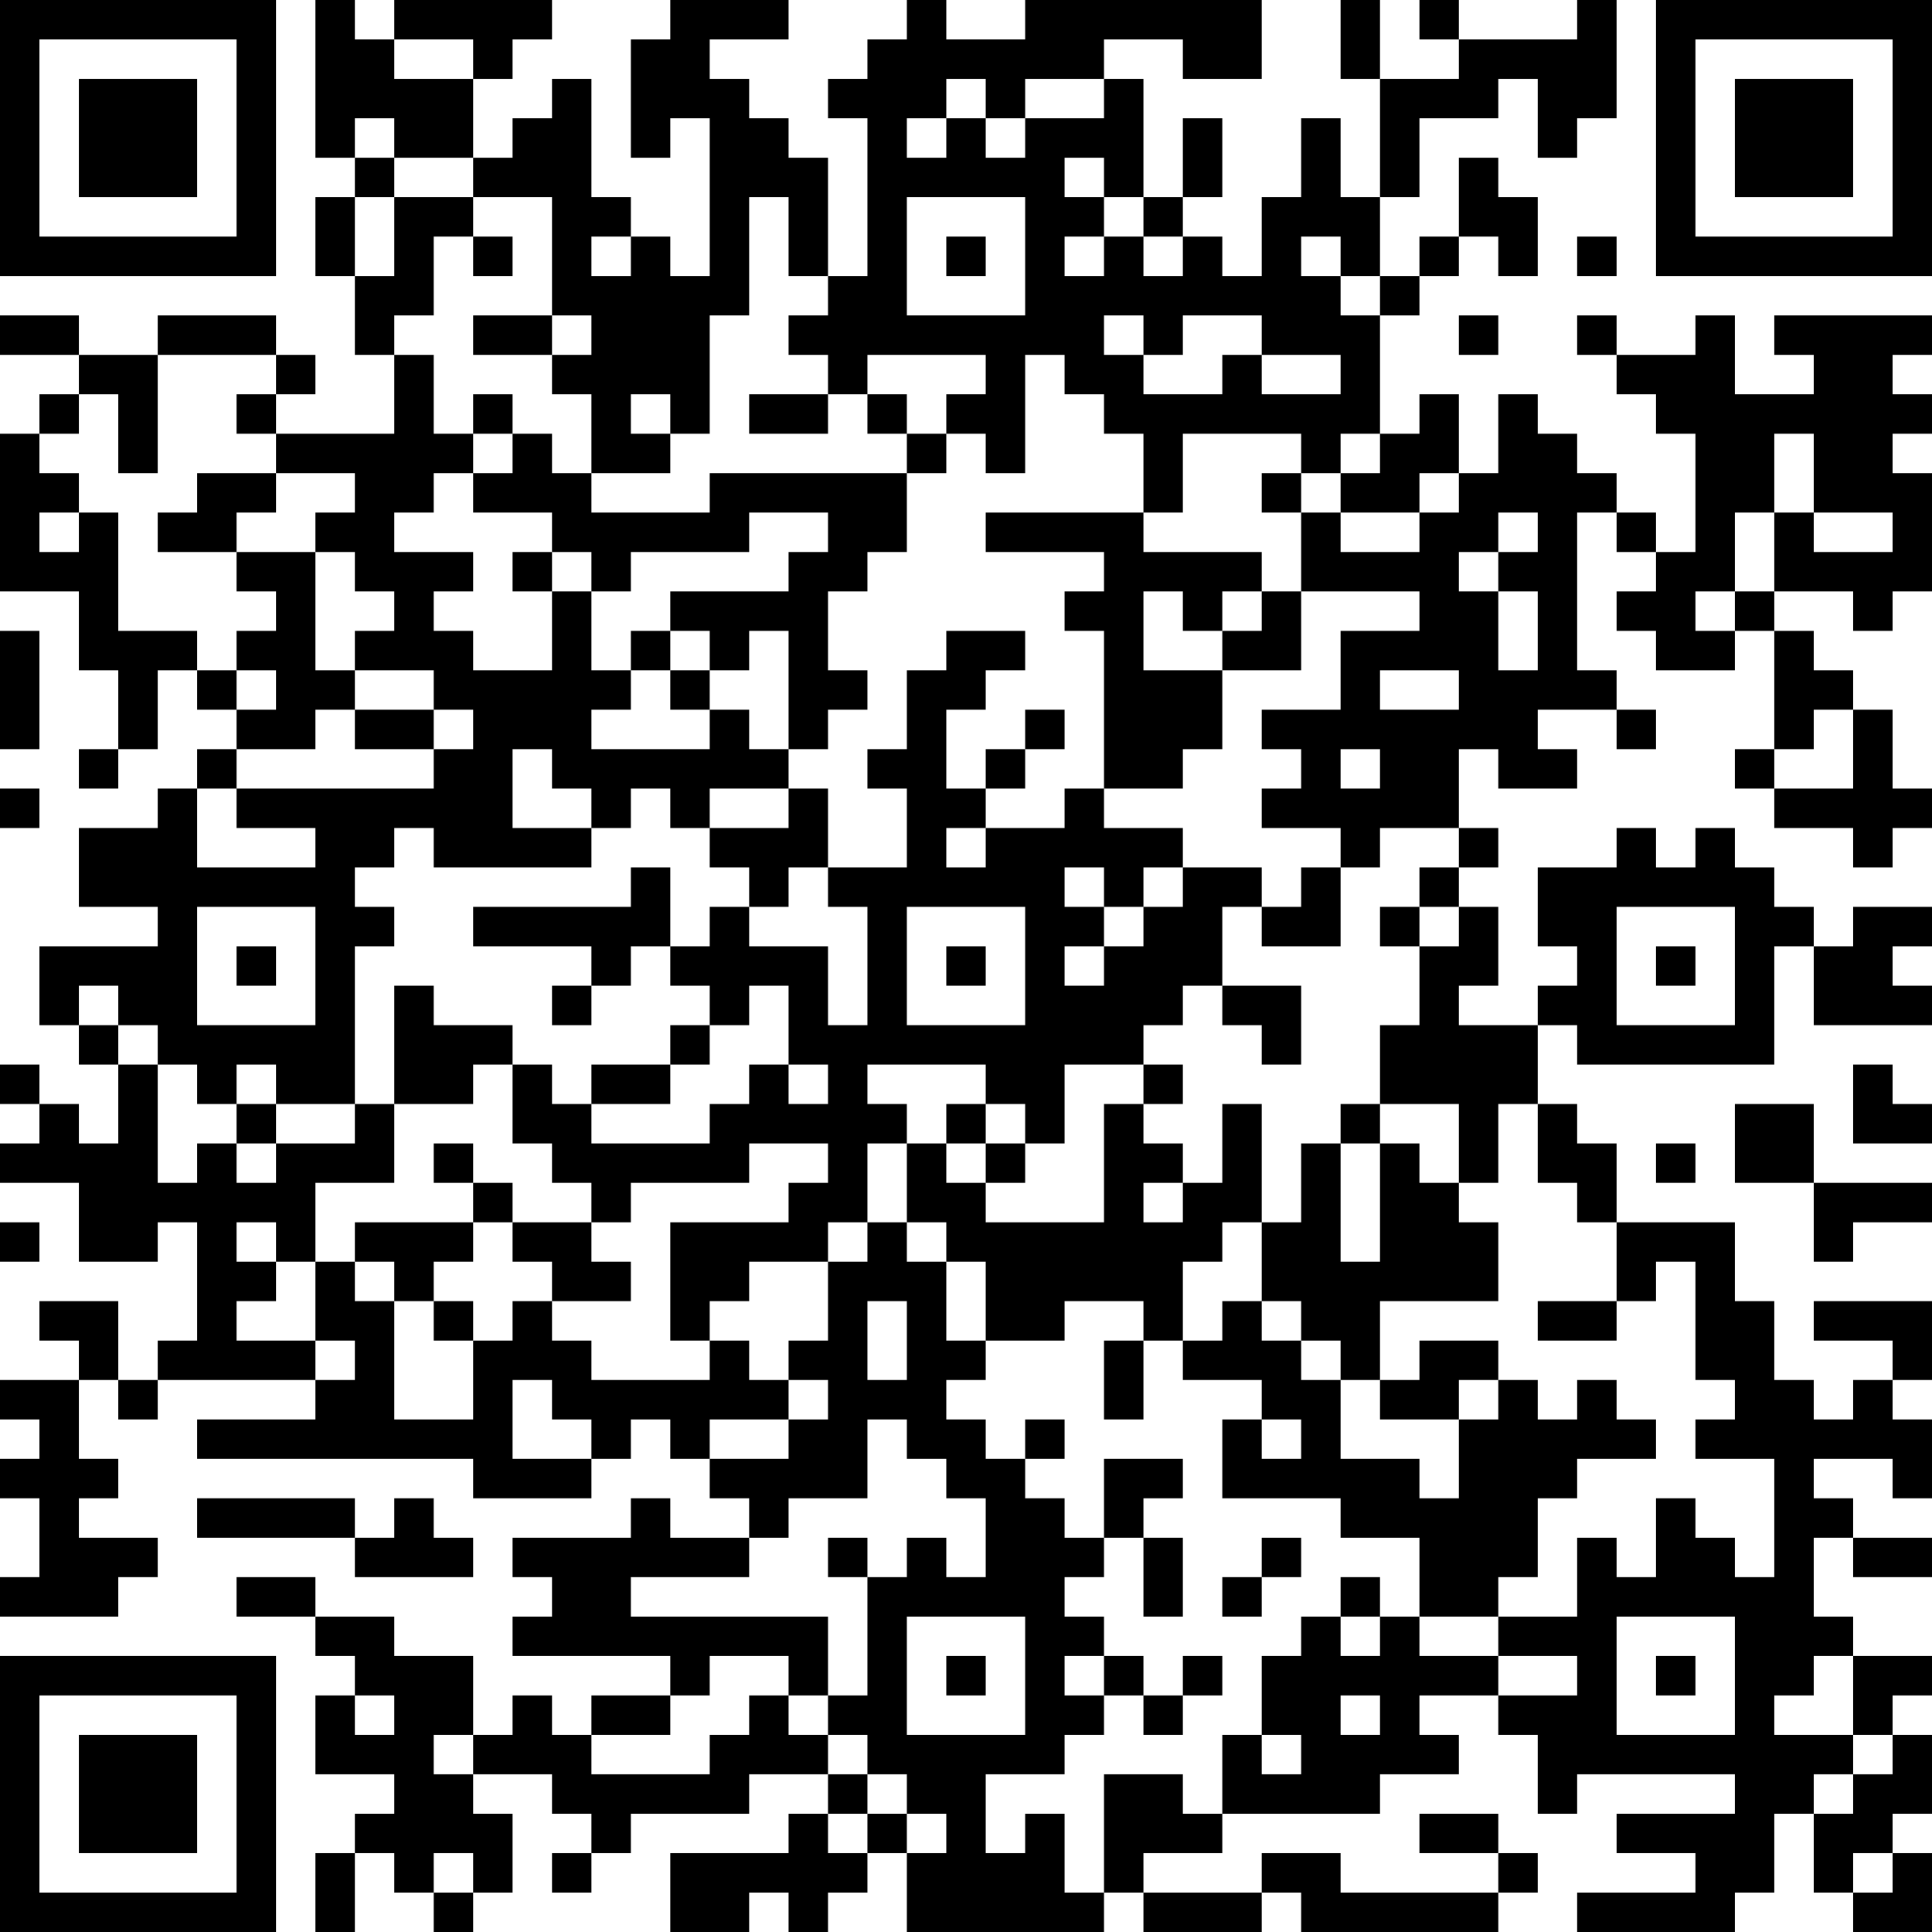 <?xml version="1.0" encoding="UTF-8"?>
<svg xmlns="http://www.w3.org/2000/svg" version="1.1" width="240" height="240" viewBox="0 0 240 240"><rect x="0" y="0" width="240" height="240" fill="#ffffff"/><g transform="scale(4.898)"><g transform="translate(0,0)"><path fill-rule="evenodd" d="M8 0L8 4L9 4L9 5L8 5L8 7L9 7L9 9L10 9L10 11L7 11L7 10L8 10L8 9L7 9L7 8L4 8L4 9L2 9L2 8L0 8L0 9L2 9L2 10L1 10L1 11L0 11L0 15L2 15L2 17L3 17L3 19L2 19L2 20L3 20L3 19L4 19L4 17L5 17L5 18L6 18L6 19L5 19L5 20L4 20L4 21L2 21L2 23L4 23L4 24L1 24L1 26L2 26L2 27L3 27L3 29L2 29L2 28L1 28L1 27L0 27L0 28L1 28L1 29L0 29L0 30L2 30L2 32L4 32L4 31L5 31L5 34L4 34L4 35L3 35L3 33L1 33L1 34L2 34L2 35L0 35L0 36L1 36L1 37L0 37L0 38L1 38L1 40L0 40L0 41L3 41L3 40L4 40L4 39L2 39L2 38L3 38L3 37L2 37L2 35L3 35L3 36L4 36L4 35L8 35L8 36L5 36L5 37L12 37L12 38L15 38L15 37L16 37L16 36L17 36L17 37L18 37L18 38L19 38L19 39L17 39L17 38L16 38L16 39L13 39L13 40L14 40L14 41L13 41L13 42L17 42L17 43L15 43L15 44L14 44L14 43L13 43L13 44L12 44L12 42L10 42L10 41L8 41L8 40L6 40L6 41L8 41L8 42L9 42L9 43L8 43L8 45L10 45L10 46L9 46L9 47L8 47L8 49L9 49L9 47L10 47L10 48L11 48L11 49L12 49L12 48L13 48L13 46L12 46L12 45L14 45L14 46L15 46L15 47L14 47L14 48L15 48L15 47L16 47L16 46L19 46L19 45L21 45L21 46L20 46L20 47L17 47L17 49L19 49L19 48L20 48L20 49L21 49L21 48L22 48L22 47L23 47L23 49L28 49L28 48L29 48L29 49L32 49L32 48L33 48L33 49L38 49L38 48L39 48L39 47L38 47L38 46L36 46L36 47L38 47L38 48L34 48L34 47L32 47L32 48L29 48L29 47L31 47L31 46L35 46L35 45L37 45L37 44L36 44L36 43L38 43L38 44L39 44L39 46L40 46L40 45L44 45L44 46L41 46L41 47L43 47L43 48L40 48L40 49L44 49L44 48L45 48L45 46L46 46L46 48L47 48L47 49L49 49L49 47L48 47L48 46L49 46L49 44L48 44L48 43L49 43L49 42L47 42L47 41L46 41L46 39L47 39L47 40L49 40L49 39L47 39L47 38L46 38L46 37L48 37L48 38L49 38L49 36L48 36L48 35L49 35L49 33L46 33L46 34L48 34L48 35L47 35L47 36L46 36L46 35L45 35L45 33L44 33L44 31L41 31L41 29L40 29L40 28L39 28L39 26L40 26L40 27L45 27L45 24L46 24L46 26L49 26L49 25L48 25L48 24L49 24L49 23L47 23L47 24L46 24L46 23L45 23L45 22L44 22L44 21L43 21L43 22L42 22L42 21L41 21L41 22L39 22L39 24L40 24L40 25L39 25L39 26L37 26L37 25L38 25L38 23L37 23L37 22L38 22L38 21L37 21L37 19L38 19L38 20L40 20L40 19L39 19L39 18L41 18L41 19L42 19L42 18L41 18L41 17L40 17L40 13L41 13L41 14L42 14L42 15L41 15L41 16L42 16L42 17L44 17L44 16L45 16L45 19L44 19L44 20L45 20L45 21L47 21L47 22L48 22L48 21L49 21L49 20L48 20L48 18L47 18L47 17L46 17L46 16L45 16L45 15L47 15L47 16L48 16L48 15L49 15L49 12L48 12L48 11L49 11L49 10L48 10L48 9L49 9L49 8L45 8L45 9L46 9L46 10L44 10L44 8L43 8L43 9L41 9L41 8L40 8L40 9L41 9L41 10L42 10L42 11L43 11L43 14L42 14L42 13L41 13L41 12L40 12L40 11L39 11L39 10L38 10L38 12L37 12L37 10L36 10L36 11L35 11L35 8L36 8L36 7L37 7L37 6L38 6L38 7L39 7L39 5L38 5L38 4L37 4L37 6L36 6L36 7L35 7L35 5L36 5L36 3L38 3L38 2L39 2L39 4L40 4L40 3L41 3L41 0L40 0L40 1L37 1L37 0L36 0L36 1L37 1L37 2L35 2L35 0L34 0L34 2L35 2L35 5L34 5L34 3L33 3L33 5L32 5L32 7L31 7L31 6L30 6L30 5L31 5L31 3L30 3L30 5L29 5L29 2L28 2L28 1L30 1L30 2L32 2L32 0L26 0L26 1L24 1L24 0L23 0L23 1L22 1L22 2L21 2L21 3L22 3L22 7L21 7L21 4L20 4L20 3L19 3L19 2L18 2L18 1L20 1L20 0L17 0L17 1L16 1L16 4L17 4L17 3L18 3L18 7L17 7L17 6L16 6L16 5L15 5L15 2L14 2L14 3L13 3L13 4L12 4L12 2L13 2L13 1L14 1L14 0L10 0L10 1L9 1L9 0ZM10 1L10 2L12 2L12 1ZM24 2L24 3L23 3L23 4L24 4L24 3L25 3L25 4L26 4L26 3L28 3L28 2L26 2L26 3L25 3L25 2ZM9 3L9 4L10 4L10 5L9 5L9 7L10 7L10 5L12 5L12 6L11 6L11 8L10 8L10 9L11 9L11 11L12 11L12 12L11 12L11 13L10 13L10 14L12 14L12 15L11 15L11 16L12 16L12 17L14 17L14 15L15 15L15 17L16 17L16 18L15 18L15 19L18 19L18 18L19 18L19 19L20 19L20 20L18 20L18 21L17 21L17 20L16 20L16 21L15 21L15 20L14 20L14 19L13 19L13 21L15 21L15 22L11 22L11 21L10 21L10 22L9 22L9 23L10 23L10 24L9 24L9 28L7 28L7 27L6 27L6 28L5 28L5 27L4 27L4 26L3 26L3 25L2 25L2 26L3 26L3 27L4 27L4 30L5 30L5 29L6 29L6 30L7 30L7 29L9 29L9 28L10 28L10 30L8 30L8 32L7 32L7 31L6 31L6 32L7 32L7 33L6 33L6 34L8 34L8 35L9 35L9 34L8 34L8 32L9 32L9 33L10 33L10 36L12 36L12 34L13 34L13 33L14 33L14 34L15 34L15 35L18 35L18 34L19 34L19 35L20 35L20 36L18 36L18 37L20 37L20 36L21 36L21 35L20 35L20 34L21 34L21 32L22 32L22 31L23 31L23 32L24 32L24 34L25 34L25 35L24 35L24 36L25 36L25 37L26 37L26 38L27 38L27 39L28 39L28 40L27 40L27 41L28 41L28 42L27 42L27 43L28 43L28 44L27 44L27 45L25 45L25 47L26 47L26 46L27 46L27 48L28 48L28 45L30 45L30 46L31 46L31 44L32 44L32 45L33 45L33 44L32 44L32 42L33 42L33 41L34 41L34 42L35 42L35 41L36 41L36 42L38 42L38 43L40 43L40 42L38 42L38 41L40 41L40 39L41 39L41 40L42 40L42 38L43 38L43 39L44 39L44 40L45 40L45 37L43 37L43 36L44 36L44 35L43 35L43 32L42 32L42 33L41 33L41 31L40 31L40 30L39 30L39 28L38 28L38 30L37 30L37 28L35 28L35 26L36 26L36 24L37 24L37 23L36 23L36 22L37 22L37 21L35 21L35 22L34 22L34 21L32 21L32 20L33 20L33 19L32 19L32 18L34 18L34 16L36 16L36 15L33 15L33 13L34 13L34 14L36 14L36 13L37 13L37 12L36 12L36 13L34 13L34 12L35 12L35 11L34 11L34 12L33 12L33 11L30 11L30 13L29 13L29 11L28 11L28 10L27 10L27 9L26 9L26 12L25 12L25 11L24 11L24 10L25 10L25 9L22 9L22 10L21 10L21 9L20 9L20 8L21 8L21 7L20 7L20 5L19 5L19 8L18 8L18 11L17 11L17 10L16 10L16 11L17 11L17 12L15 12L15 10L14 10L14 9L15 9L15 8L14 8L14 5L12 5L12 4L10 4L10 3ZM27 4L27 5L28 5L28 6L27 6L27 7L28 7L28 6L29 6L29 7L30 7L30 6L29 6L29 5L28 5L28 4ZM23 5L23 8L26 8L26 5ZM12 6L12 7L13 7L13 6ZM15 6L15 7L16 7L16 6ZM24 6L24 7L25 7L25 6ZM33 6L33 7L34 7L34 8L35 8L35 7L34 7L34 6ZM40 6L40 7L41 7L41 6ZM12 8L12 9L14 9L14 8ZM28 8L28 9L29 9L29 10L31 10L31 9L32 9L32 10L34 10L34 9L32 9L32 8L30 8L30 9L29 9L29 8ZM37 8L37 9L38 9L38 8ZM4 9L4 12L3 12L3 10L2 10L2 11L1 11L1 12L2 12L2 13L1 13L1 14L2 14L2 13L3 13L3 16L5 16L5 17L6 17L6 18L7 18L7 17L6 17L6 16L7 16L7 15L6 15L6 14L8 14L8 17L9 17L9 18L8 18L8 19L6 19L6 20L5 20L5 22L8 22L8 21L6 21L6 20L11 20L11 19L12 19L12 18L11 18L11 17L9 17L9 16L10 16L10 15L9 15L9 14L8 14L8 13L9 13L9 12L7 12L7 11L6 11L6 10L7 10L7 9ZM12 10L12 11L13 11L13 12L12 12L12 13L14 13L14 14L13 14L13 15L14 15L14 14L15 14L15 15L16 15L16 14L19 14L19 13L21 13L21 14L20 14L20 15L17 15L17 16L16 16L16 17L17 17L17 18L18 18L18 17L19 17L19 16L20 16L20 19L21 19L21 18L22 18L22 17L21 17L21 15L22 15L22 14L23 14L23 12L24 12L24 11L23 11L23 10L22 10L22 11L23 11L23 12L18 12L18 13L15 13L15 12L14 12L14 11L13 11L13 10ZM19 10L19 11L21 11L21 10ZM45 11L45 13L44 13L44 15L43 15L43 16L44 16L44 15L45 15L45 13L46 13L46 14L48 14L48 13L46 13L46 11ZM5 12L5 13L4 13L4 14L6 14L6 13L7 13L7 12ZM32 12L32 13L33 13L33 12ZM25 13L25 14L28 14L28 15L27 15L27 16L28 16L28 20L27 20L27 21L25 21L25 20L26 20L26 19L27 19L27 18L26 18L26 19L25 19L25 20L24 20L24 18L25 18L25 17L26 17L26 16L24 16L24 17L23 17L23 19L22 19L22 20L23 20L23 22L21 22L21 20L20 20L20 21L18 21L18 22L19 22L19 23L18 23L18 24L17 24L17 22L16 22L16 23L12 23L12 24L15 24L15 25L14 25L14 26L15 26L15 25L16 25L16 24L17 24L17 25L18 25L18 26L17 26L17 27L15 27L15 28L14 28L14 27L13 27L13 26L11 26L11 25L10 25L10 28L12 28L12 27L13 27L13 29L14 29L14 30L15 30L15 31L13 31L13 30L12 30L12 29L11 29L11 30L12 30L12 31L9 31L9 32L10 32L10 33L11 33L11 34L12 34L12 33L11 33L11 32L12 32L12 31L13 31L13 32L14 32L14 33L16 33L16 32L15 32L15 31L16 31L16 30L19 30L19 29L21 29L21 30L20 30L20 31L17 31L17 34L18 34L18 33L19 33L19 32L21 32L21 31L22 31L22 29L23 29L23 31L24 31L24 32L25 32L25 34L27 34L27 33L29 33L29 34L28 34L28 36L29 36L29 34L30 34L30 35L32 35L32 36L31 36L31 38L34 38L34 39L36 39L36 41L38 41L38 40L39 40L39 38L40 38L40 37L42 37L42 36L41 36L41 35L40 35L40 36L39 36L39 35L38 35L38 34L36 34L36 35L35 35L35 33L38 33L38 31L37 31L37 30L36 30L36 29L35 29L35 28L34 28L34 29L33 29L33 31L32 31L32 28L31 28L31 30L30 30L30 29L29 29L29 28L30 28L30 27L29 27L29 26L30 26L30 25L31 25L31 26L32 26L32 27L33 27L33 25L31 25L31 23L32 23L32 24L34 24L34 22L33 22L33 23L32 23L32 22L30 22L30 21L28 21L28 20L30 20L30 19L31 19L31 17L33 17L33 15L32 15L32 14L29 14L29 13ZM38 13L38 14L37 14L37 15L38 15L38 17L39 17L39 15L38 15L38 14L39 14L39 13ZM29 15L29 17L31 17L31 16L32 16L32 15L31 15L31 16L30 16L30 15ZM0 16L0 19L1 19L1 16ZM17 16L17 17L18 17L18 16ZM35 17L35 18L37 18L37 17ZM9 18L9 19L11 19L11 18ZM46 18L46 19L45 19L45 20L47 20L47 18ZM34 19L34 20L35 20L35 19ZM0 20L0 21L1 21L1 20ZM24 21L24 22L25 22L25 21ZM20 22L20 23L19 23L19 24L21 24L21 26L22 26L22 23L21 23L21 22ZM27 22L27 23L28 23L28 24L27 24L27 25L28 25L28 24L29 24L29 23L30 23L30 22L29 22L29 23L28 23L28 22ZM5 23L5 26L8 26L8 23ZM23 23L23 26L26 26L26 23ZM35 23L35 24L36 24L36 23ZM41 23L41 26L44 26L44 23ZM6 24L6 25L7 25L7 24ZM24 24L24 25L25 25L25 24ZM42 24L42 25L43 25L43 24ZM19 25L19 26L18 26L18 27L17 27L17 28L15 28L15 29L18 29L18 28L19 28L19 27L20 27L20 28L21 28L21 27L20 27L20 25ZM22 27L22 28L23 28L23 29L24 29L24 30L25 30L25 31L28 31L28 28L29 28L29 27L27 27L27 29L26 29L26 28L25 28L25 27ZM47 27L47 29L49 29L49 28L48 28L48 27ZM6 28L6 29L7 29L7 28ZM24 28L24 29L25 29L25 30L26 30L26 29L25 29L25 28ZM44 28L44 30L46 30L46 32L47 32L47 31L49 31L49 30L46 30L46 28ZM34 29L34 32L35 32L35 29ZM42 29L42 30L43 30L43 29ZM29 30L29 31L30 31L30 30ZM0 31L0 32L1 32L1 31ZM31 31L31 32L30 32L30 34L31 34L31 33L32 33L32 34L33 34L33 35L34 35L34 37L36 37L36 38L37 38L37 36L38 36L38 35L37 35L37 36L35 36L35 35L34 35L34 34L33 34L33 33L32 33L32 31ZM22 33L22 35L23 35L23 33ZM39 33L39 34L41 34L41 33ZM13 35L13 37L15 37L15 36L14 36L14 35ZM22 36L22 38L20 38L20 39L19 39L19 40L16 40L16 41L21 41L21 43L20 43L20 42L18 42L18 43L17 43L17 44L15 44L15 45L18 45L18 44L19 44L19 43L20 43L20 44L21 44L21 45L22 45L22 46L21 46L21 47L22 47L22 46L23 46L23 47L24 47L24 46L23 46L23 45L22 45L22 44L21 44L21 43L22 43L22 40L23 40L23 39L24 39L24 40L25 40L25 38L24 38L24 37L23 37L23 36ZM26 36L26 37L27 37L27 36ZM32 36L32 37L33 37L33 36ZM28 37L28 39L29 39L29 41L30 41L30 39L29 39L29 38L30 38L30 37ZM5 38L5 39L9 39L9 40L12 40L12 39L11 39L11 38L10 38L10 39L9 39L9 38ZM21 39L21 40L22 40L22 39ZM32 39L32 40L31 40L31 41L32 41L32 40L33 40L33 39ZM34 40L34 41L35 41L35 40ZM23 41L23 44L26 44L26 41ZM41 41L41 44L44 44L44 41ZM24 42L24 43L25 43L25 42ZM28 42L28 43L29 43L29 44L30 44L30 43L31 43L31 42L30 42L30 43L29 43L29 42ZM42 42L42 43L43 43L43 42ZM46 42L46 43L45 43L45 44L47 44L47 45L46 45L46 46L47 46L47 45L48 45L48 44L47 44L47 42ZM9 43L9 44L10 44L10 43ZM34 43L34 44L35 44L35 43ZM11 44L11 45L12 45L12 44ZM11 47L11 48L12 48L12 47ZM47 47L47 48L48 48L48 47ZM0 0L0 7L7 7L7 0ZM1 1L1 6L6 6L6 1ZM2 2L2 5L5 5L5 2ZM42 0L42 7L49 7L49 0ZM43 1L43 6L48 6L48 1ZM44 2L44 5L47 5L47 2ZM0 42L0 49L7 49L7 42ZM1 43L1 48L6 48L6 43ZM2 44L2 47L5 47L5 44Z" fill="#000000"/></g></g></svg>
